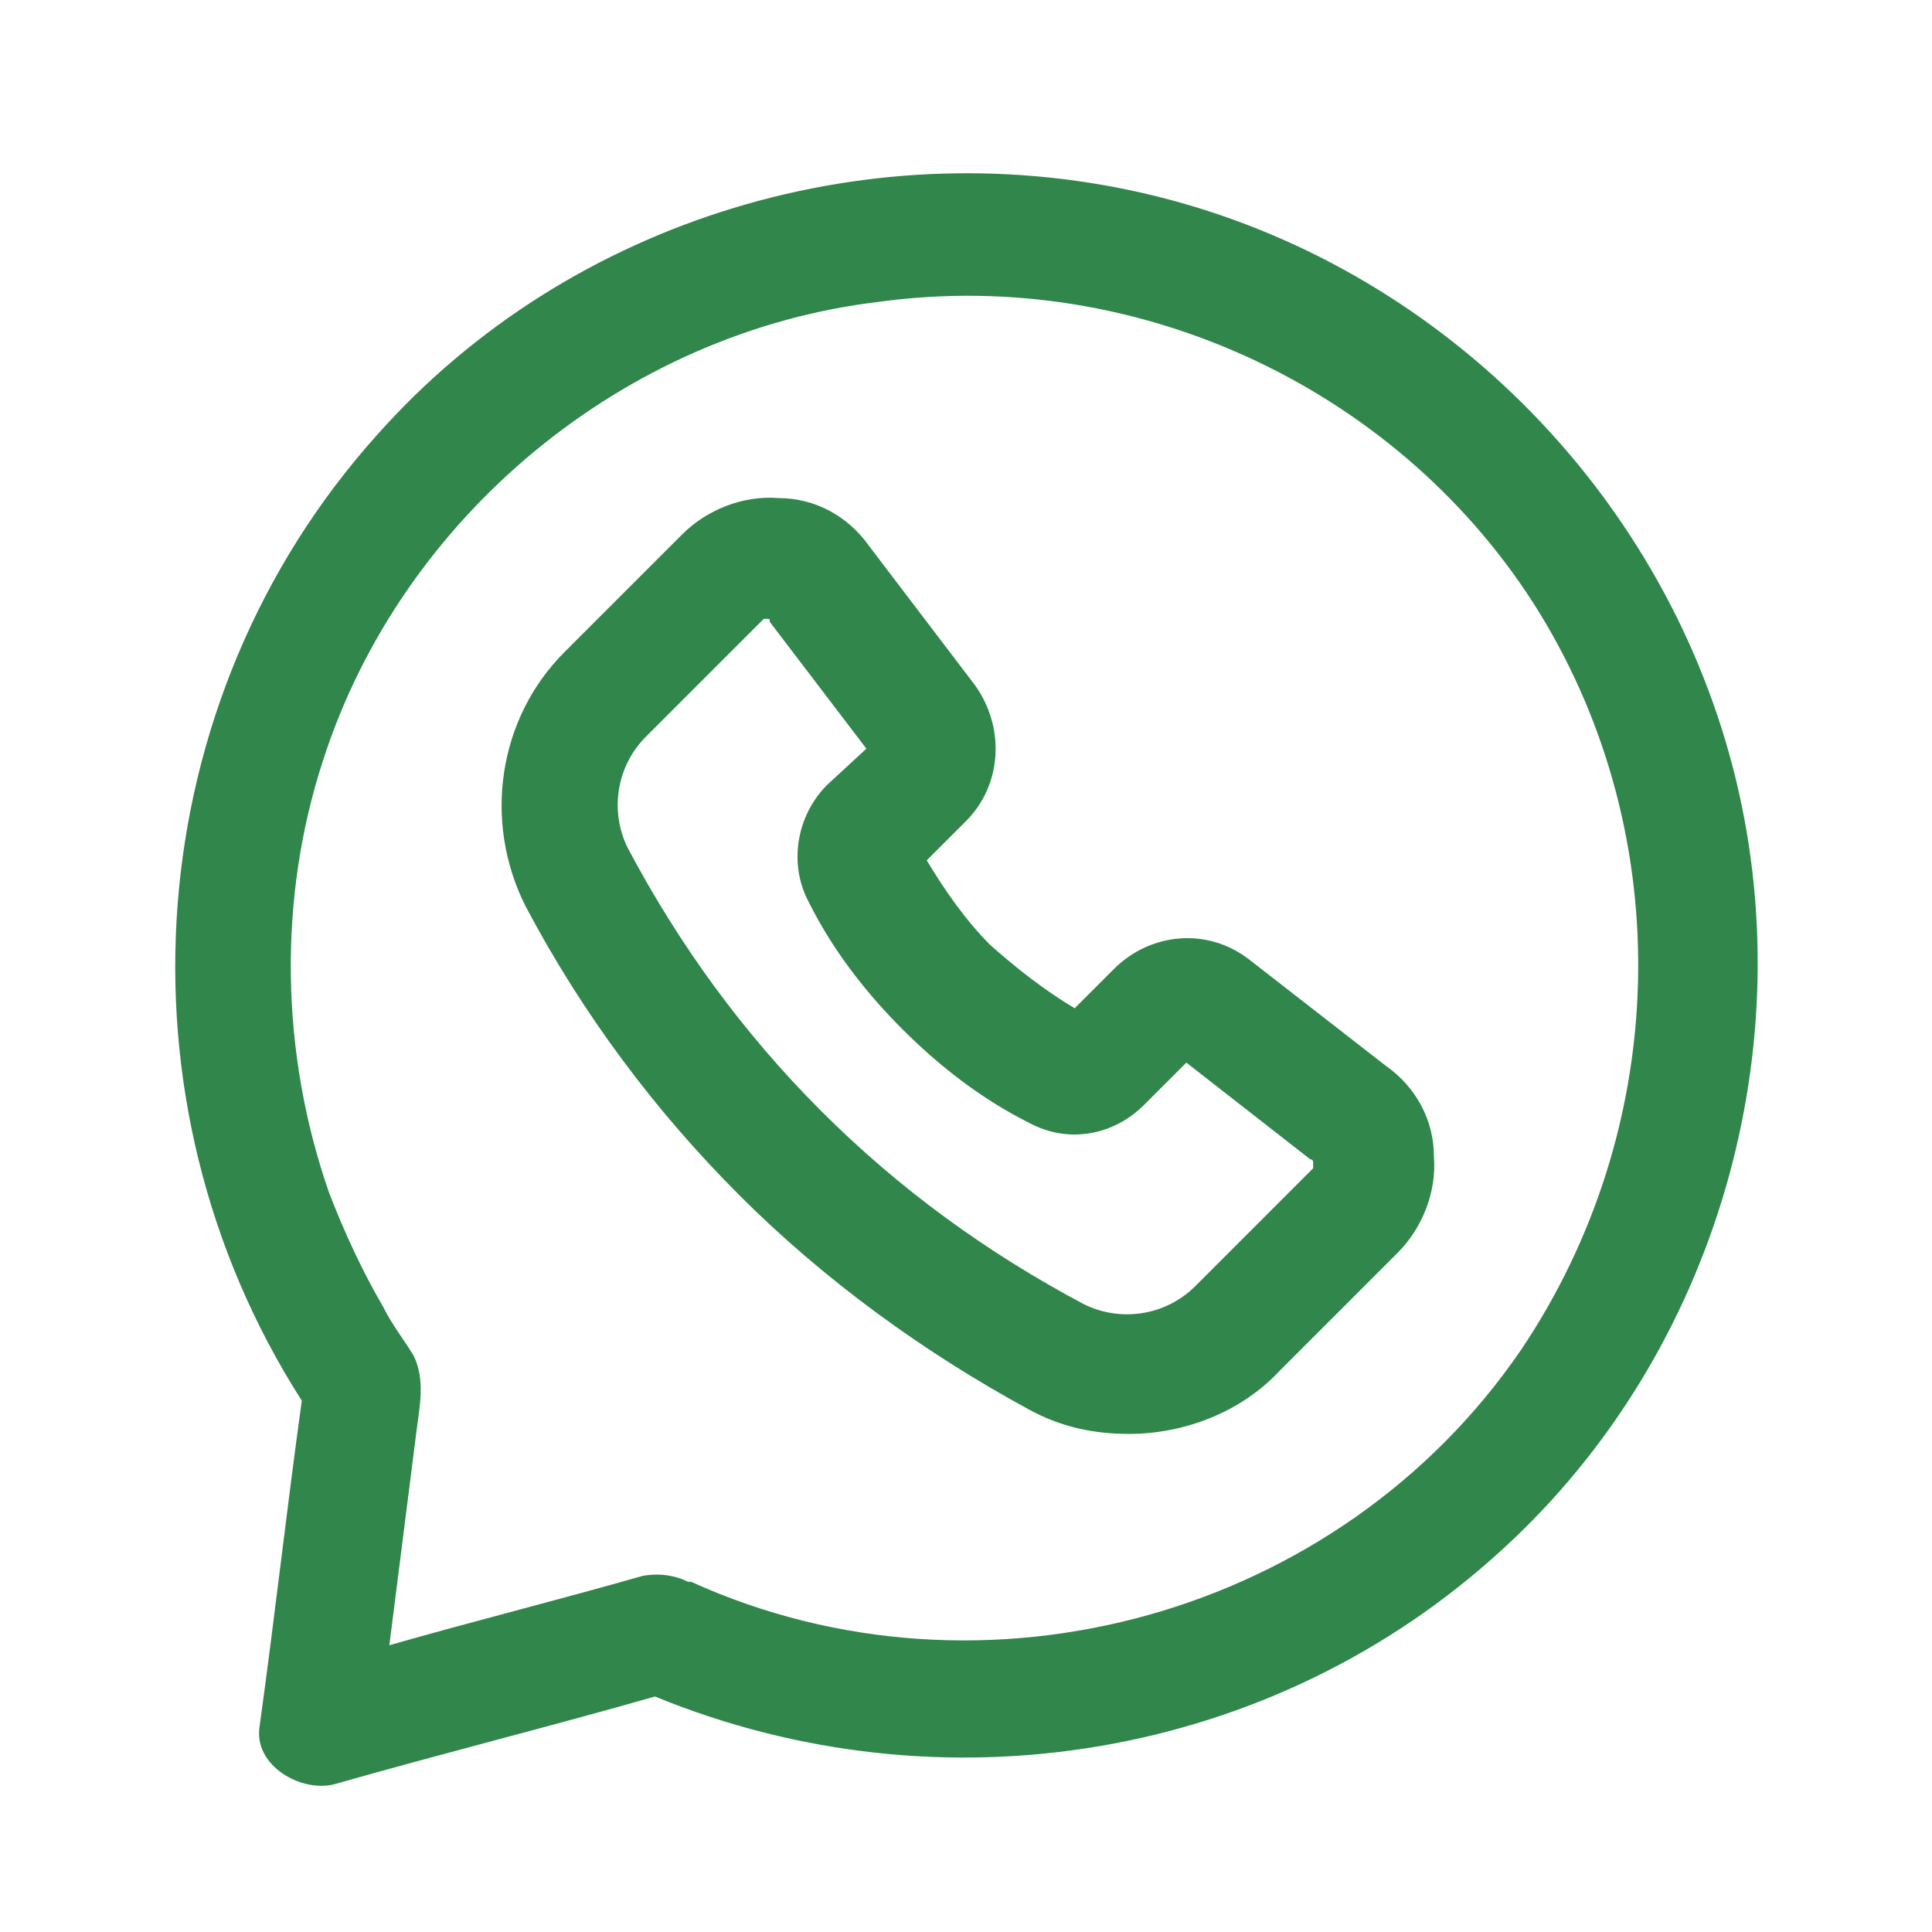 <?xml version="1.0" encoding="UTF-8"?>
<svg width="1200pt" height="1200pt" version="1.1" viewBox="0 0 1200 1200" xmlns="http://www.w3.org/2000/svg">
 <g fill="#31864b">
  <path d="m1076.2 476.25c-45-172.5-183.75-311.25-358.12-354.38s-363.75 13.125-483.75 148.12c-148.12 165-166.88 412.5-46.875 600-9.375 67.5-16.875 135-26.25 202.5-3.75 24.375 26.25 41.25 46.875 35.625 65.625-18.75 133.12-35.625 198.75-54.375 178.12 73.125 384.38 39.375 526.88-91.875 133.12-121.88 187.5-313.12 142.5-485.62zm-131.25 361.88c-112.5 165-333.75 226.88-515.62 144.38h-1.875c-7.5-3.75-16.875-5.625-28.125-3.75-52.5 15-105 28.125-157.5 43.125 5.625-45 11.25-88.125 16.875-133.12 1.875-15 5.625-31.875-1.875-46.875-5.625-9.375-13.125-18.75-18.75-30-13.125-22.5-24.375-46.875-33.75-71.25-30-86.25-31.875-181.88-3.75-268.12 48.75-151.88 187.5-266.25 345-285 163.12-22.5 326.25 56.25 410.62 193.12 86.25 140.62 80.625 320.62-11.25 457.5z"/>
  <path d="m860.62 661.88-84.375-65.625c-26.25-20.625-61.875-16.875-84.375 5.625l-24.375 24.375c-18.75-11.25-35.625-24.375-52.5-39.375-15-15-28.125-33.75-39.375-52.5l24.375-24.375c22.5-22.5 24.375-58.125 5.625-84.375l-65.625-86.25c-13.125-18.75-33.75-30-56.25-30-22.5-1.875-45 7.5-60 22.5l-73.125 73.125c-41.25 41.25-50.625 105-24.375 157.5 35.625 67.5 80.625 127.5 133.12 180s114.38 97.5 180 133.12c20.625 11.25 41.25 15 61.875 15 33.75 0 69.375-13.125 93.75-39.375l73.125-73.125c15-15 24.375-37.5 22.5-60 0-22.5-11.25-43.125-30-56.25zm-45 63.75-73.125 73.125c-18.75 18.75-46.875 22.5-69.375 11.25-60-31.875-114.38-71.25-163.12-120s-88.125-103.12-120-163.12c-11.25-22.5-7.5-50.625 11.25-69.375l73.125-73.125h1.875c1.875 0 1.875 0 1.875 1.875l60 78.75-24.375 22.5c-18.75 18.75-24.375 48.75-11.25 73.125 15 30 35.625 56.25 58.125 78.75s48.75 43.125 78.75 58.125c24.375 13.125 52.5 7.5 71.25-11.25l26.25-26.25 76.875 60s1.875 0 1.875 1.875v3.75z"/>
 </g>
</svg>
